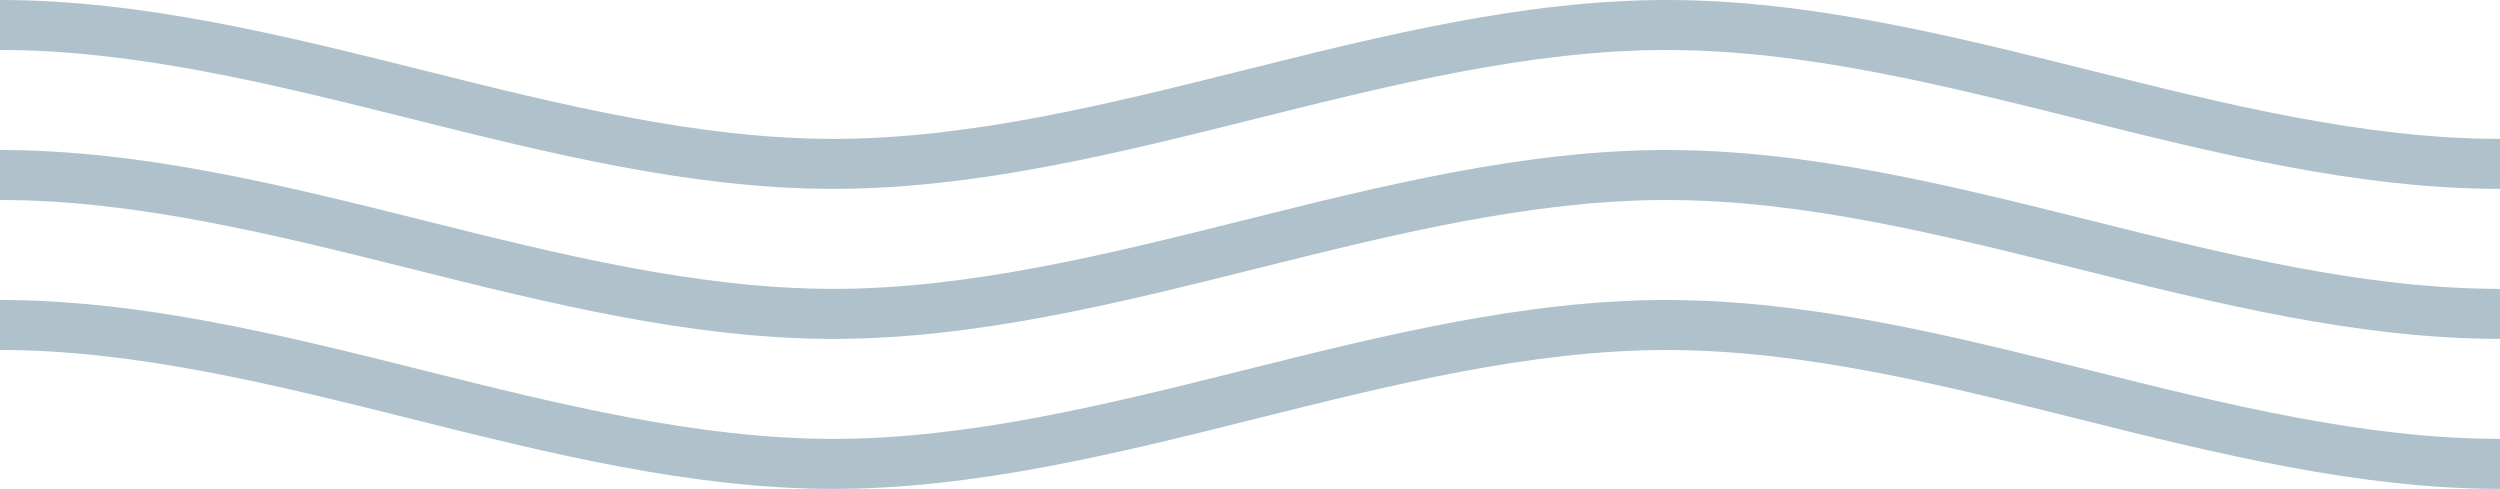 <svg xmlns="http://www.w3.org/2000/svg" xmlns:xlink="http://www.w3.org/1999/xlink" width="545" height="106.578" viewBox="0 0 545 106.578"><defs><clipPath id="a"><rect width="545" height="106.578" fill="none"></rect></clipPath></defs><g clip-path="url(#a)"><g transform="translate(-1177 -3258.85)"><path d="M908.333,139.28c-30.949,0-62.064-7.779-92.155-15.3-29.45-7.362-59.9-14.976-89.511-14.976s-60.061,7.614-89.512,14.976c-30.091,7.523-61.206,15.3-92.155,15.3s-62.064-7.779-92.155-15.3C423.394,116.616,392.939,109,363.333,109s-60.061,7.614-89.511,14.976c-30.091,7.523-61.206,15.3-92.155,15.3s-62.064-7.779-92.155-15.3C60.061,116.616,29.607,109,0,109V98.1c30.949,0,62.064,7.779,92.155,15.3,29.451,7.363,59.906,14.976,89.512,14.976s60.061-7.613,89.511-14.976c30.091-7.523,61.206-15.3,92.155-15.3s62.064,7.779,92.155,15.3c29.451,7.363,59.9,14.976,89.512,14.976s60.061-7.613,89.512-14.976c30.091-7.523,61.206-15.3,92.155-15.3s62.064,7.779,92.155,15.3c29.45,7.363,59.9,14.976,89.511,14.976s60.061-7.613,89.512-14.976c30.091-7.523,61.206-15.3,92.155-15.3V109c-29.607,0-60.061,7.614-89.512,14.976-30.091,7.523-61.206,15.3-92.155,15.3" transform="translate(1177 3160.748)" fill="#afc2cb"></path><path d="M908.333,171.98c-30.949,0-62.064-7.779-92.155-15.3-29.45-7.362-59.9-14.976-89.511-14.976s-60.061,7.614-89.512,14.976c-30.091,7.523-61.206,15.3-92.155,15.3s-62.064-7.779-92.155-15.3c-29.451-7.362-59.906-14.976-89.512-14.976s-60.061,7.614-89.511,14.976c-30.091,7.523-61.206,15.3-92.155,15.3s-62.064-7.779-92.155-15.3C60.061,149.316,29.607,141.7,0,141.7V130.8c30.949,0,62.064,7.779,92.155,15.3,29.451,7.363,59.906,14.976,89.512,14.976s60.061-7.613,89.511-14.976c30.091-7.523,61.206-15.3,92.155-15.3s62.064,7.779,92.155,15.3c29.451,7.363,59.9,14.976,89.512,14.976s60.061-7.613,89.512-14.976c30.091-7.523,61.206-15.3,92.155-15.3s62.064,7.779,92.155,15.3c29.45,7.363,59.9,14.976,89.511,14.976s60.061-7.613,89.512-14.976c30.091-7.523,61.206-15.3,92.155-15.3v10.9c-29.607,0-60.061,7.614-89.512,14.976-30.091,7.523-61.206,15.3-92.155,15.3" transform="translate(1177 3160.748)" fill="#afc2cb"></path><path d="M908.333,204.68c-30.949,0-62.064-7.779-92.155-15.3-29.45-7.362-59.9-14.976-89.511-14.976s-60.061,7.614-89.512,14.976c-30.091,7.523-61.206,15.3-92.155,15.3s-62.064-7.779-92.155-15.3c-29.451-7.362-59.906-14.976-89.512-14.976s-60.061,7.614-89.511,14.976c-30.091,7.523-61.206,15.3-92.155,15.3s-62.064-7.779-92.155-15.3C60.061,182.016,29.607,174.4,0,174.4V163.5c30.949,0,62.064,7.779,92.155,15.3,29.451,7.363,59.906,14.976,89.512,14.976s60.061-7.613,89.511-14.976c30.091-7.523,61.206-15.3,92.155-15.3s62.064,7.779,92.155,15.3c29.451,7.363,59.9,14.976,89.512,14.976s60.061-7.613,89.512-14.976c30.091-7.523,61.206-15.3,92.155-15.3s62.064,7.779,92.155,15.3c29.45,7.363,59.9,14.976,89.511,14.976s60.061-7.613,89.512-14.976c30.091-7.523,61.206-15.3,92.155-15.3v10.9c-29.607,0-60.061,7.614-89.512,14.976-30.091,7.523-61.206,15.3-92.155,15.3" transform="translate(1177 3160.748)" fill="#afc2cb"></path></g></g></svg>